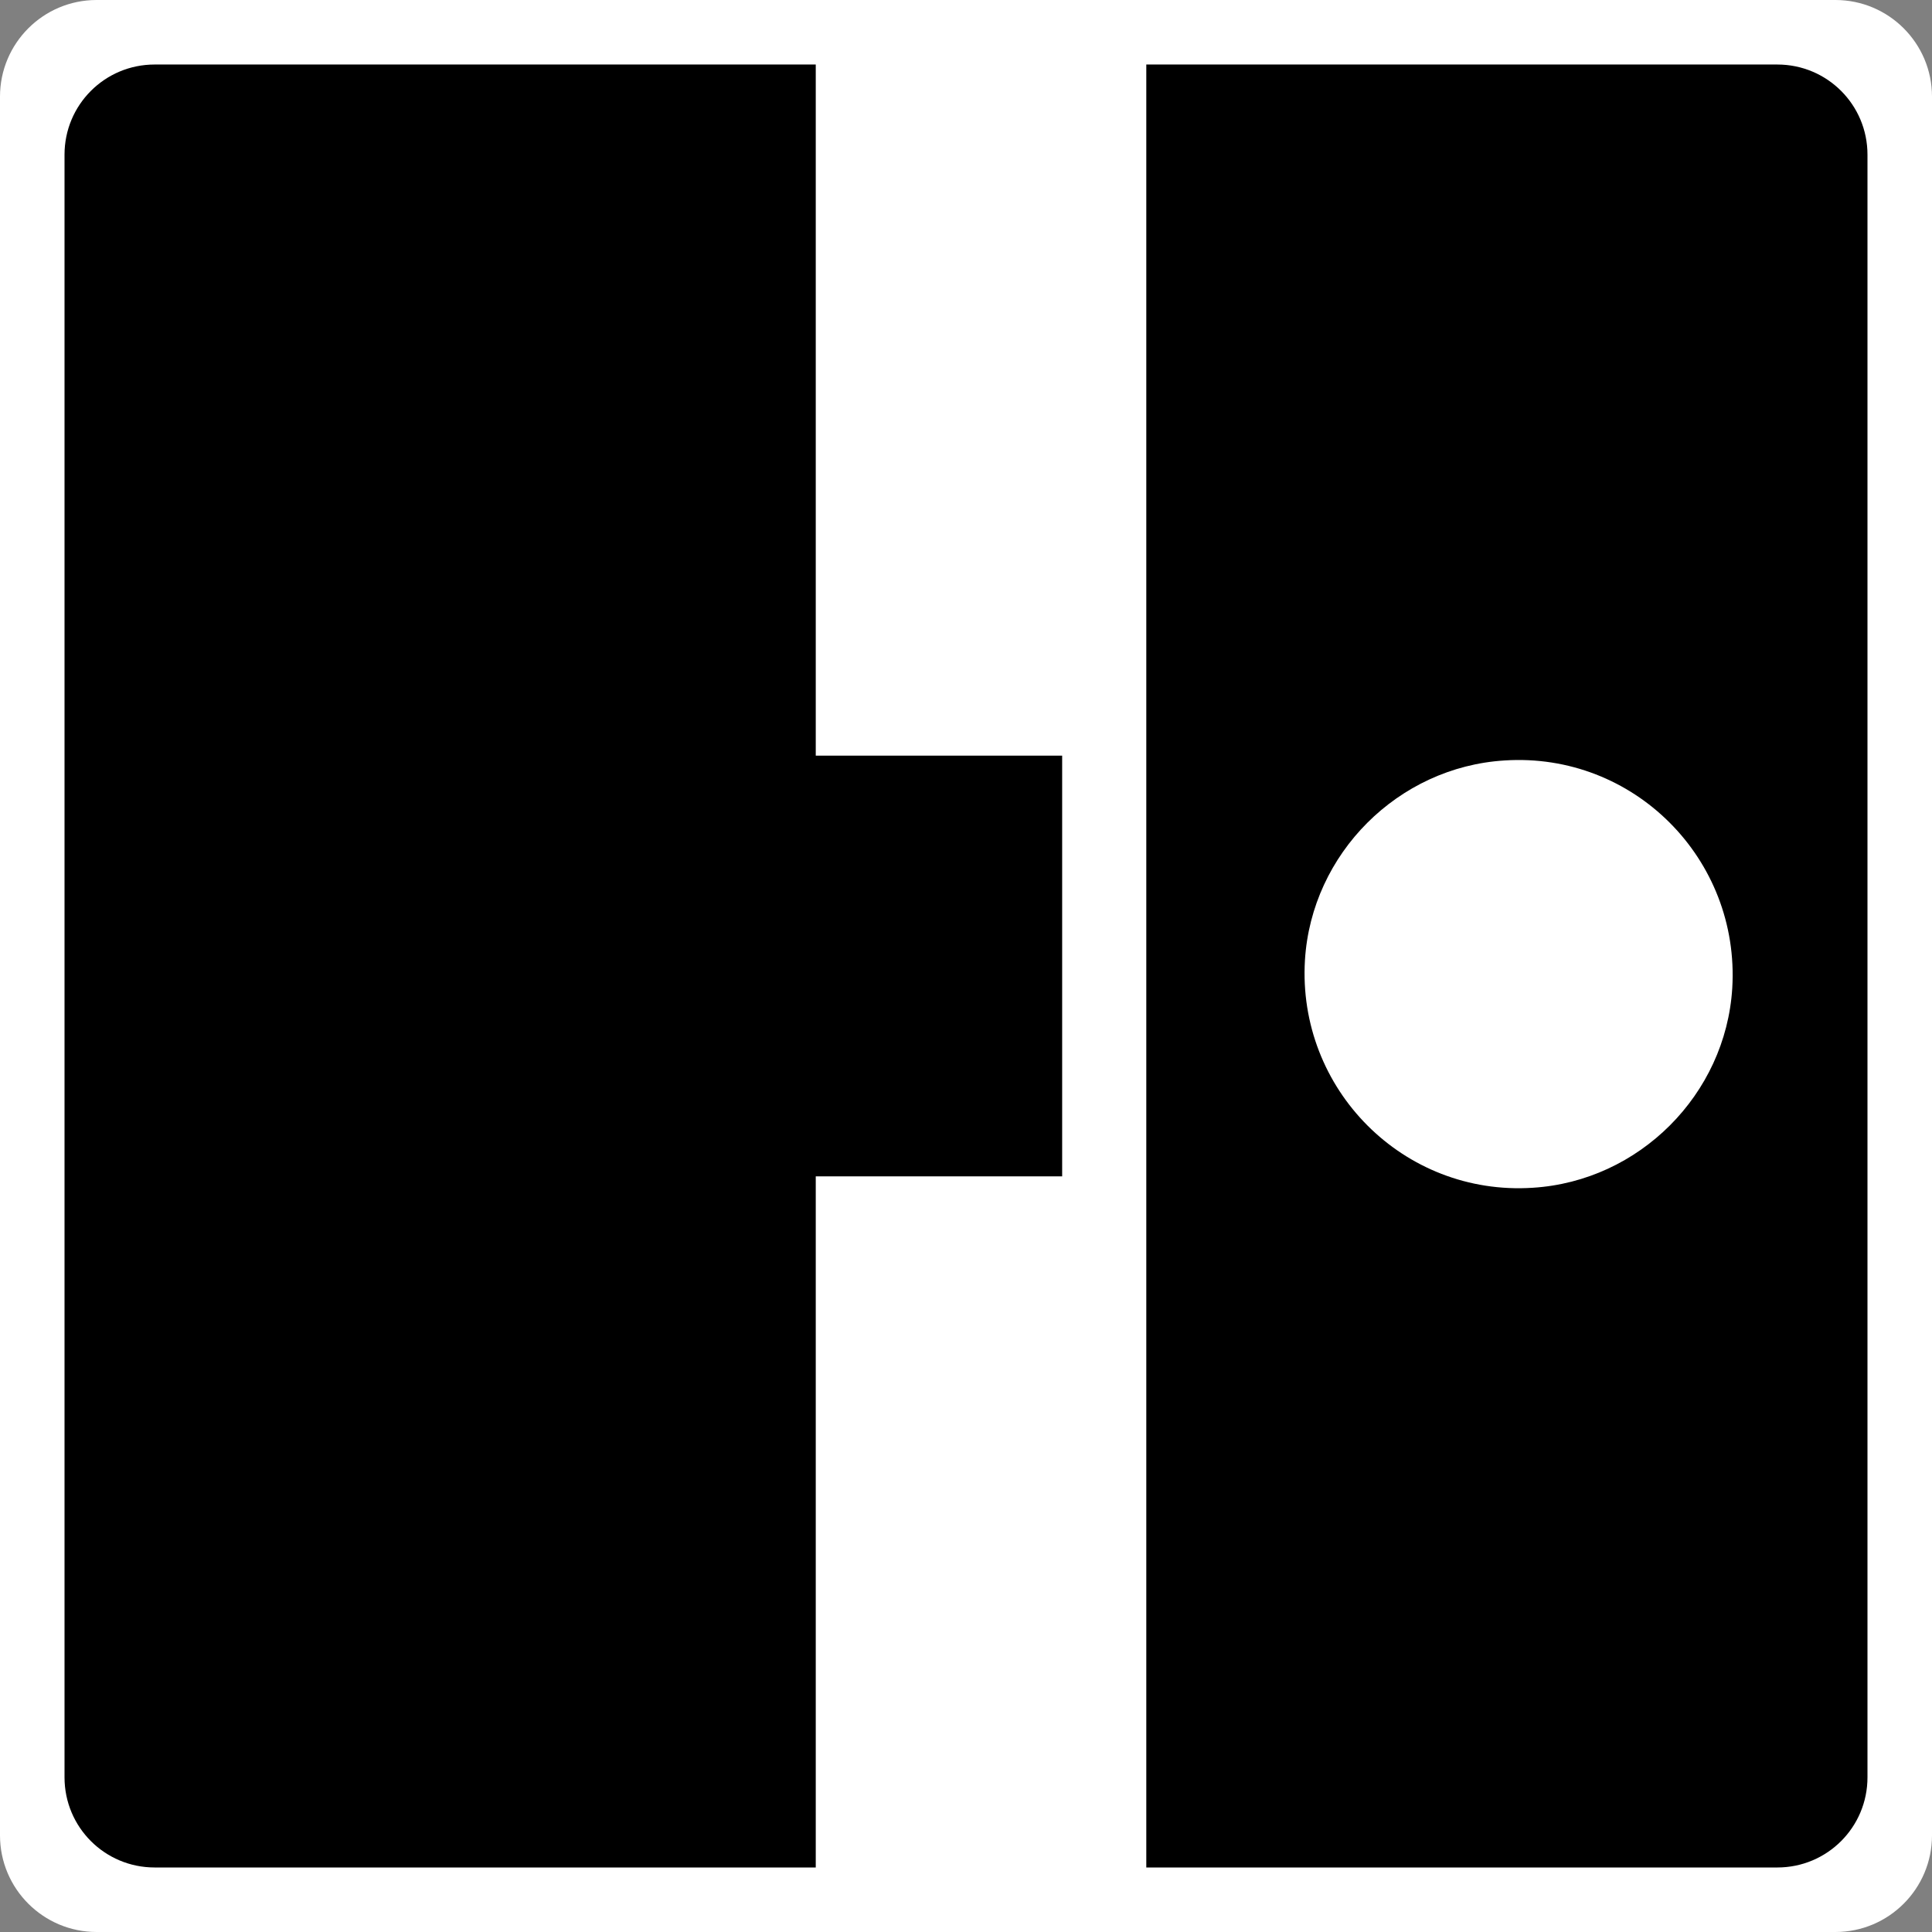 <?xml version="1.0" encoding="UTF-8" standalone="no"?>
<svg xmlns="http://www.w3.org/2000/svg" xmlns:xlink="http://www.w3.org/1999/xlink" xmlns:serif="http://www.serif.com/" width="100%" height="100%" viewBox="0 0 1250 1250" version="1.1" xml:space="preserve" style="fill-rule:evenodd;clip-rule:evenodd;stroke-linejoin:round;stroke-miterlimit:2;">
  <rect x="0" y="0" width="1250" height="1250" fill="#808080" stroke="none"/>
  <g>
    <path d="M1250,62.5c0,-34.495 -28.005,-62.5 -62.5,-62.5l-1125,0c-34.495,0 -62.5,28.005 -62.5,62.5l0,1125c0,34.495 28.005,62.5 62.5,62.5l1125,0c34.495,0 62.5,-28.005 62.5,-62.5l0,-1125Z" style="fill:#fff;"></path>
    <path d="M527.791,41.745l-427.721,-0c-32.273,-0 -58.325,26.052 -58.325,58.325l-0,1049.86c-0,32.273 26.052,58.325 58.325,58.325l427.721,0l-0,-447.162l159.423,-0l-0,-272.186l-159.423,0l-0,-447.162Z" style="fill-rule:nonzero;"></path>
    <path d="M741.651,41.745l0,1166.51l408.279,0c32.273,0 58.325,-26.052 58.325,-58.325l0,-1049.86c0,-32.273 -26.052,-58.325 -58.325,-58.325l-408.279,-0Zm250.022,726.736c-83.6,5.444 -152.424,-63.769 -147.369,-147.369c4.277,-68.824 60.27,-124.817 129.094,-129.094c83.6,-5.444 152.424,63.769 147.369,147.369c-4.277,68.824 -60.27,124.817 -129.094,129.094Z" style="fill-rule:nonzero;"></path>
  </g>
</svg>
